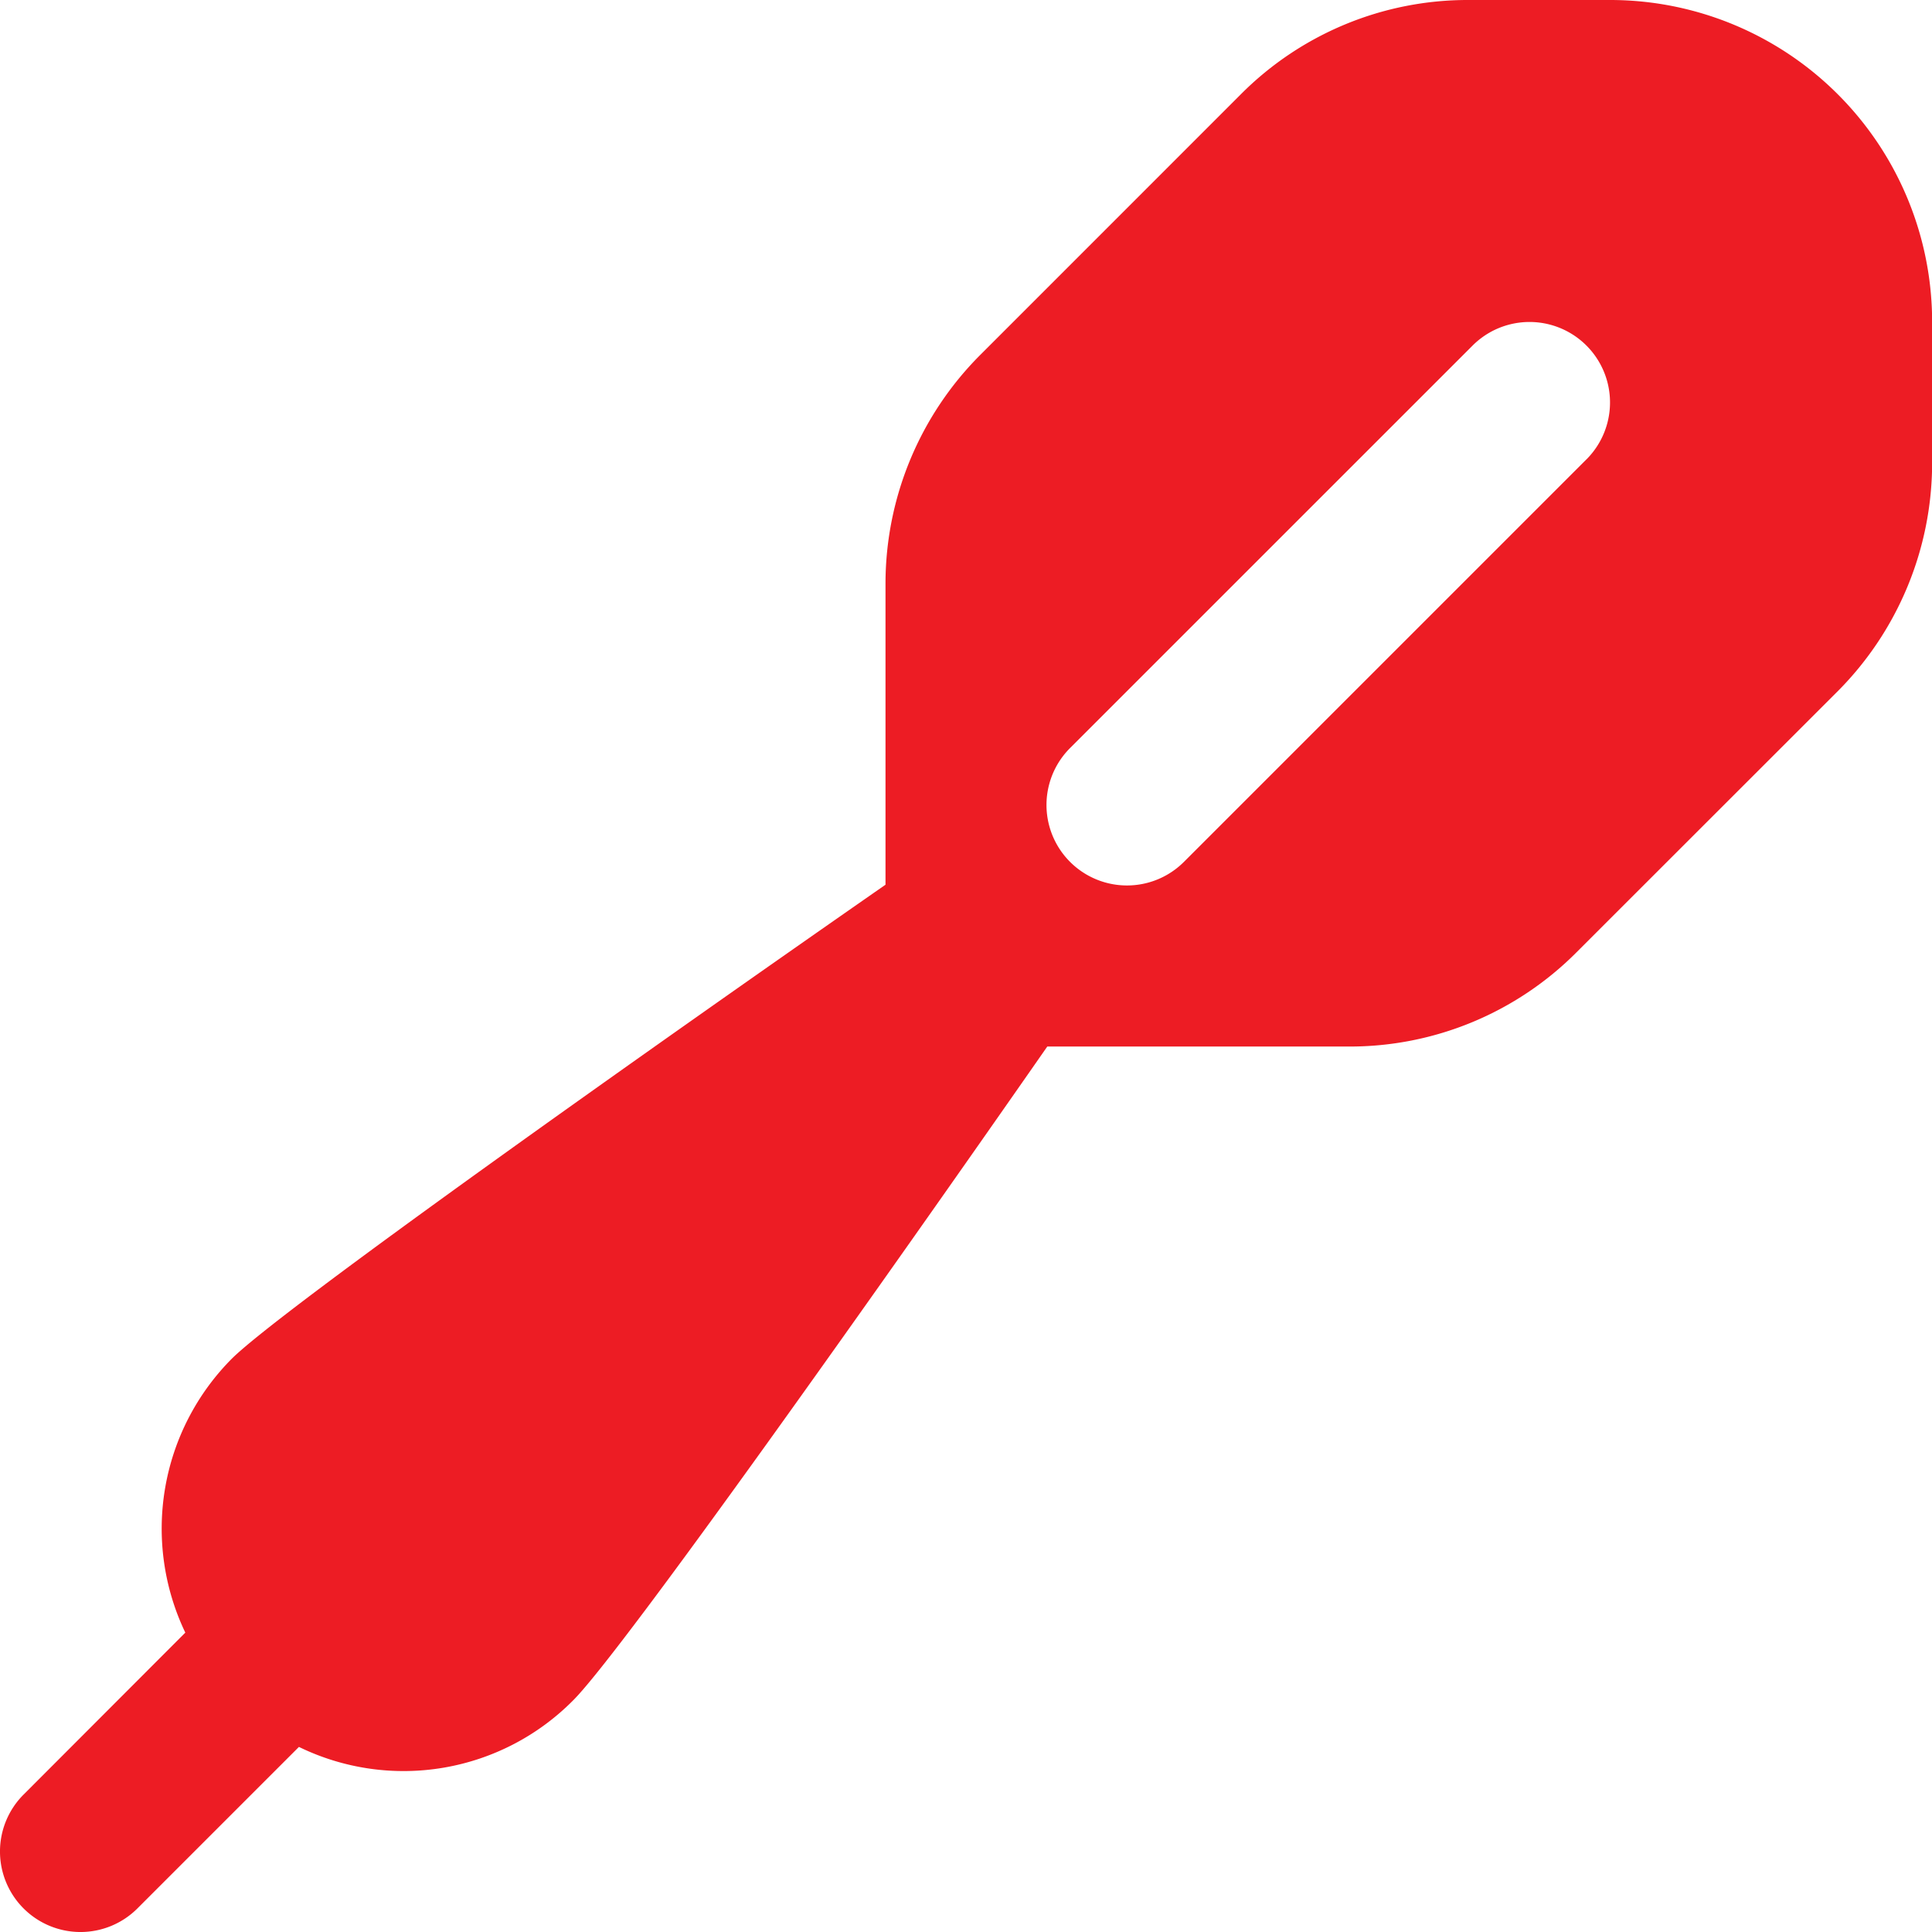 <svg xmlns="http://www.w3.org/2000/svg" width="44.258" height="44.258" viewBox="0 0 44.258 44.258">
  <path id="fi-sr-dart" d="M36.881,0h-3.24a7.33,7.33,0,0,0-5.217,2.161L22.446,8.14a7.417,7.417,0,0,0-2.161,5.215v6.912C15.02,23.929,6.438,30,5.309,31.126A5.519,5.519,0,0,0,4.245,37.4L.54,41.11a1.844,1.844,0,0,0,0,2.608h0a1.844,1.844,0,0,0,2.608,0l3.7-3.7a5.468,5.468,0,0,0,6.283-1.068c1.13-1.129,7.192-9.711,10.86-14.976H30.9a7.33,7.33,0,0,0,5.217-2.161L42.1,15.833a7.417,7.417,0,0,0,2.161-5.215V7.376A7.376,7.376,0,0,0,36.881,0Zm-.54,10.524-9.22,9.22a1.844,1.844,0,1,1-2.608-2.608l9.221-9.22a1.844,1.844,0,1,1,2.608,2.608Z" transform="translate(0 0)" fill="#ed1c24"/>
</svg>
